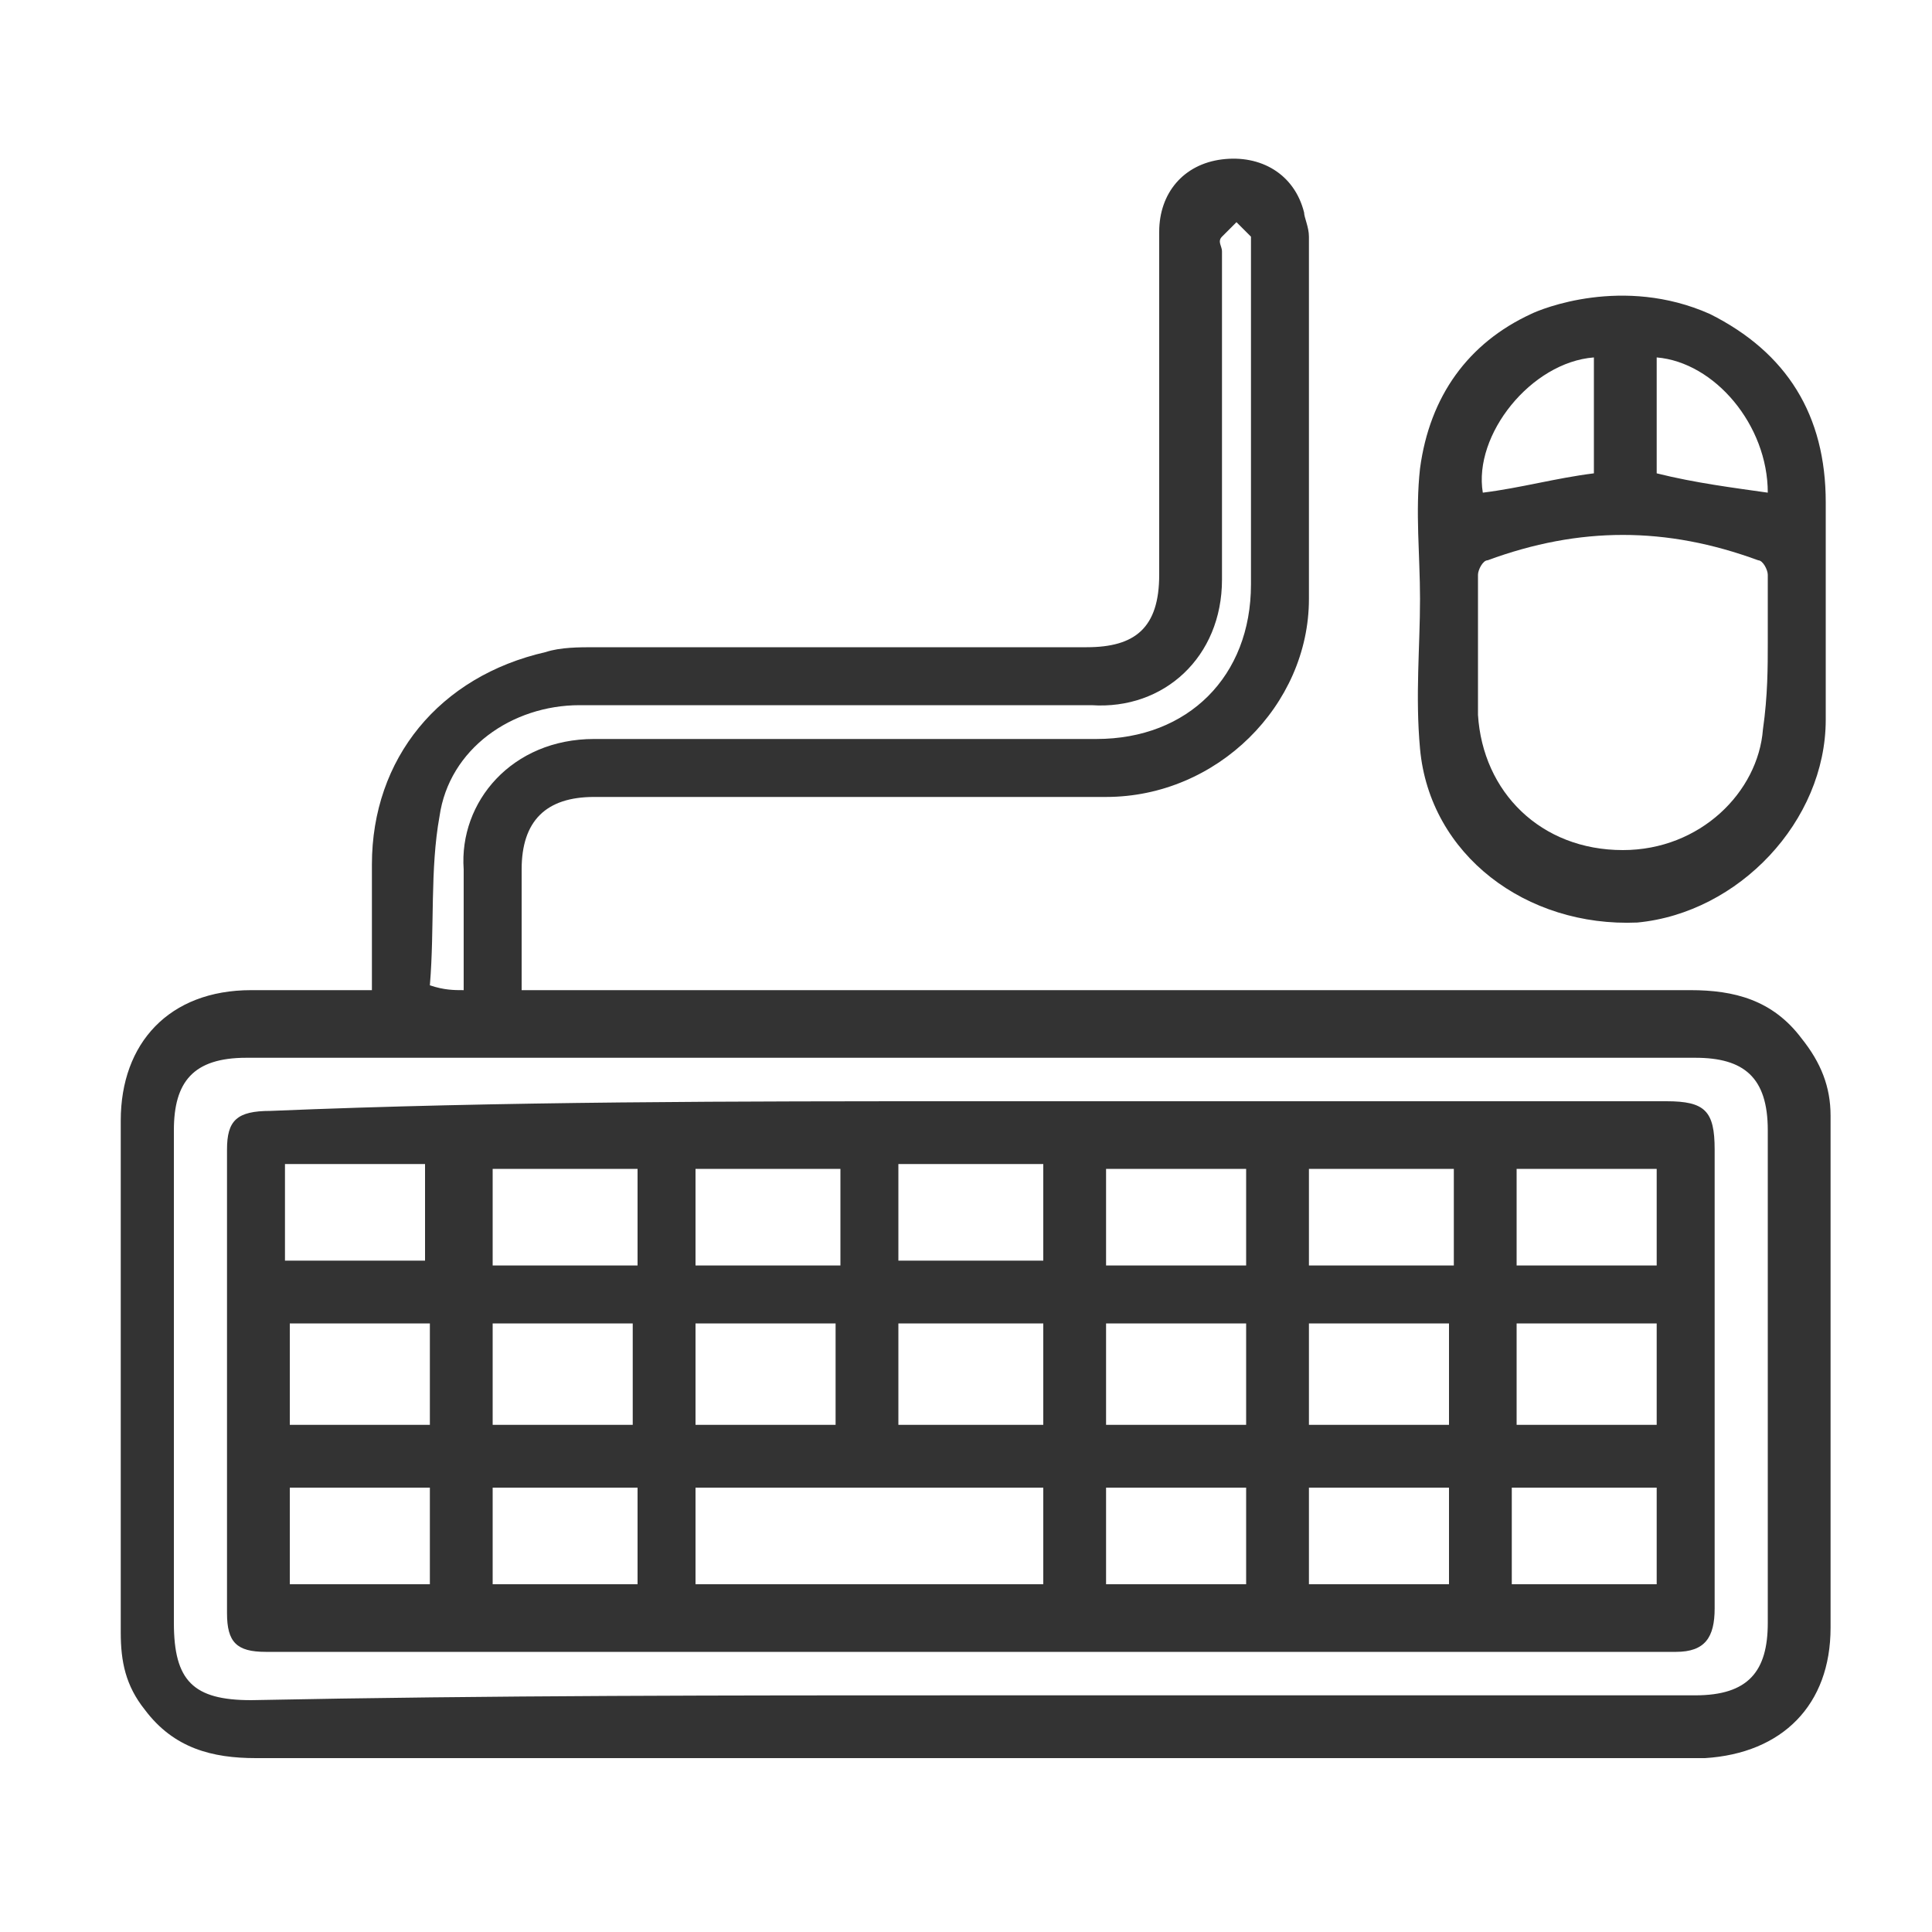 <?xml version="1.0" encoding="utf-8"?>
<!-- Generator: Adobe Illustrator 26.3.1, SVG Export Plug-In . SVG Version: 6.00 Build 0)  -->
<svg version="1.1" id="Layer_1" xmlns="http://www.w3.org/2000/svg" xmlns:xlink="http://www.w3.org/1999/xlink" x="0px" y="0px"
	 viewBox="0 0 40 40" style="enable-background:new 0 0 40 40;" xml:space="preserve">
<style type="text/css">
	.st0{fill:#333333;}
</style>
<g>
	<path class="st0" d="M7.7,20.5c0-0.9,0-1.7,0-2.6c0-2.2,1.4-3.9,3.6-4.4c0.3-0.1,0.7-0.1,1-0.1c3.4,0,6.8,0,10.2,0
		c1,0,1.5-0.4,1.5-1.5c0-2.4,0-4.7,0-7.1c0-0.8,0.5-1.4,1.3-1.5c0.8-0.1,1.5,0.3,1.7,1.1c0,0.1,0.1,0.3,0.1,0.5c0,2.5,0,5,0,7.5
		c0,2.2-1.9,4.1-4.2,4.1c-3.5,0-7.1,0-10.6,0c-1,0-1.5,0.5-1.5,1.5c0,0.8,0,1.6,0,2.5c0.2,0,0.3,0,0.5,0c7.9,0,15.8,0,23.7,0
		c0.9,0,1.7,0.2,2.3,1c0.4,0.5,0.6,1,0.6,1.6c0,3.5,0,7.1,0,10.6c0,1.6-1,2.6-2.6,2.7c-0.1,0-0.2,0-0.2,0c-9.9,0-19.9,0-29.8,0
		c-0.9,0-1.7-0.2-2.3-1c-0.4-0.5-0.5-1-0.5-1.6c0-3.5,0-7.1,0-10.6c0-1.6,1-2.7,2.7-2.7C5.9,20.5,6.8,20.5,7.7,20.5z M20.1,35.1
		c5,0,10,0,15,0c1.1,0,1.5-0.5,1.5-1.5c0-3.4,0-6.8,0-10.2c0-1.1-0.5-1.5-1.5-1.5c-10,0-20,0-30,0c-1.1,0-1.5,0.5-1.5,1.5
		c0,3.4,0,6.8,0,10.2c0,1.2,0.4,1.6,1.6,1.6C10.2,35.1,15.1,35.1,20.1,35.1z M9.6,20.5c0-0.1,0-0.3,0-0.4c0-0.7,0-1.4,0-2.1
		c-0.1-1.4,1-2.7,2.7-2.7c3.5,0,6.9,0,10.4,0c1.9,0,3.2-1.3,3.2-3.2c0-2.3,0-4.6,0-6.9c0-0.1,0-0.2,0-0.3c-0.1-0.1-0.2-0.2-0.3-0.3
		c-0.1,0.1-0.2,0.2-0.3,0.3c-0.1,0.1,0,0.2,0,0.3c0,2.3,0,4.5,0,6.8c0,1.6-1.2,2.7-2.7,2.6c-3.5,0-7.1,0-10.6,0
		c-1.4,0-2.7,0.9-2.9,2.3c-0.2,1.1-0.1,2.3-0.2,3.5C9.2,20.5,9.4,20.5,9.6,20.5z"/>
	<path class="st0" d="M29.4,12.4c0-0.9-0.1-1.8,0-2.7c0.2-1.5,1-2.6,2.3-3.2c0.2-0.1,1.9-0.8,3.7,0c1.6,0.8,2.4,2.1,2.4,3.9
		c0,1.5,0,3,0,4.5c0,2.1-1.8,4-3.9,4.2c-2.3,0.1-4.3-1.4-4.5-3.6C29.3,14.4,29.4,13.4,29.4,12.4C29.4,12.4,29.4,12.4,29.4,12.4z
		 M36.6,13.3C36.6,13.3,36.6,13.3,36.6,13.3c0-0.5,0-0.9,0-1.4c0-0.1-0.1-0.3-0.2-0.3c-1.9-0.7-3.7-0.7-5.6,0
		c-0.1,0-0.2,0.2-0.2,0.3c0,1,0,1.9,0,2.9c0.1,1.6,1.3,2.8,3,2.8c1.6,0,2.8-1.2,2.9-2.5C36.6,14.4,36.6,13.8,36.6,13.3z M34.3,7.4
		c0,0.8,0,1.6,0,2.4c0.8,0.2,1.6,0.3,2.3,0.4C36.6,8.8,35.5,7.5,34.3,7.4z M30.7,10.2c0.8-0.1,1.5-0.3,2.3-0.4c0-0.8,0-1.6,0-2.4
		C31.7,7.5,30.5,9,30.7,10.2z"/>
	<path class="st0" d="M20.1,22.8c4.8,0,9.6,0,14.4,0c0.8,0,1,0.2,1,1c0,3.2,0,6.3,0,9.5c0,0.6-0.2,0.9-0.8,0.9c-9.7,0-19.5,0-29.2,0
		c-0.6,0-0.8-0.2-0.8-0.8c0-3.2,0-6.4,0-9.6c0-0.6,0.2-0.8,0.9-0.8C10.4,22.8,15.3,22.8,20.1,22.8z M14.4,32.8c2.4,0,4.8,0,7.2,0
		c0-0.7,0-1.4,0-2c-2.4,0-4.8,0-7.2,0C14.4,31.5,14.4,32.1,14.4,32.8z M18.6,29.5c1,0,2,0,3,0c0-0.7,0-1.4,0-2.1c-1,0-2,0-3,0
		C18.6,28.1,18.6,28.8,18.6,29.5z M8.9,27.4c-1,0-2,0-2.9,0c0,0.7,0,1.4,0,2.1c1,0,2,0,2.9,0C8.9,28.8,8.9,28.1,8.9,27.4z
		 M10.2,29.5c1,0,2,0,2.9,0c0-0.7,0-1.4,0-2.1c-1,0-2,0-2.9,0C10.2,28.1,10.2,28.8,10.2,29.5z M14.4,29.5c1,0,2,0,2.9,0
		c0-0.7,0-1.4,0-2.1c-1,0-2,0-2.9,0C14.4,28.1,14.4,28.8,14.4,29.5z M22.9,29.5c1,0,2,0,2.9,0c0-0.7,0-1.4,0-2.1c-1,0-2,0-2.9,0
		C22.9,28.1,22.9,28.8,22.9,29.5z M27.1,29.5c1,0,2,0,2.9,0c0-0.7,0-1.4,0-2.1c-1,0-2,0-2.9,0C27.1,28.1,27.1,28.8,27.1,29.5z
		 M34.3,29.5c0-0.7,0-1.4,0-2.1c-1,0-2,0-2.9,0c0,0.7,0,1.4,0,2.1C32.3,29.5,33.3,29.5,34.3,29.5z M18.6,26.1c1,0,2,0,3,0
		c0-0.7,0-1.4,0-2c-1,0-2,0-3,0C18.6,24.8,18.6,25.5,18.6,26.1z M5.9,24.1c0,0.7,0,1.4,0,2c1,0,2,0,2.9,0c0-0.7,0-1.4,0-2
		C7.9,24.1,6.9,24.1,5.9,24.1z M10.2,26.2c1,0,2,0,3,0c0-0.7,0-1.4,0-2c-1,0-2,0-3,0C10.2,24.8,10.2,25.5,10.2,26.2z M14.4,26.2
		c1,0,2,0,3,0c0-0.7,0-1.4,0-2c-1,0-2,0-3,0C14.4,24.8,14.4,25.5,14.4,26.2z M25.8,26.2c0-0.7,0-1.4,0-2c-1,0-2,0-2.9,0
		c0,0.7,0,1.4,0,2C23.9,26.2,24.8,26.2,25.8,26.2z M27.1,26.2c1,0,2,0,3,0c0-0.7,0-1.4,0-2c-1,0-2,0-3,0
		C27.1,24.8,27.1,25.5,27.1,26.2z M34.3,26.2c0-0.7,0-1.4,0-2c-1,0-2,0-2.9,0c0,0.7,0,1.4,0,2C32.3,26.2,33.3,26.2,34.3,26.2z
		 M8.9,32.8c0-0.7,0-1.4,0-2c-1,0-2,0-2.9,0c0,0.7,0,1.4,0,2C6.9,32.8,7.9,32.8,8.9,32.8z M10.2,32.8c1,0,2,0,3,0c0-0.7,0-1.4,0-2
		c-1,0-2,0-3,0C10.2,31.5,10.2,32.1,10.2,32.8z M25.8,32.8c0-0.7,0-1.4,0-2c-1,0-2,0-2.9,0c0,0.7,0,1.4,0,2
		C23.9,32.8,24.8,32.8,25.8,32.8z M30,32.8c0-0.7,0-1.4,0-2c-1,0-2,0-2.9,0c0,0.7,0,1.4,0,2C28.1,32.8,29.1,32.8,30,32.8z
		 M31.3,32.8c1,0,2,0,3,0c0-0.7,0-1.4,0-2c-1,0-2,0-3,0C31.3,31.5,31.3,32.1,31.3,32.8z"/>
</g>
</svg>
